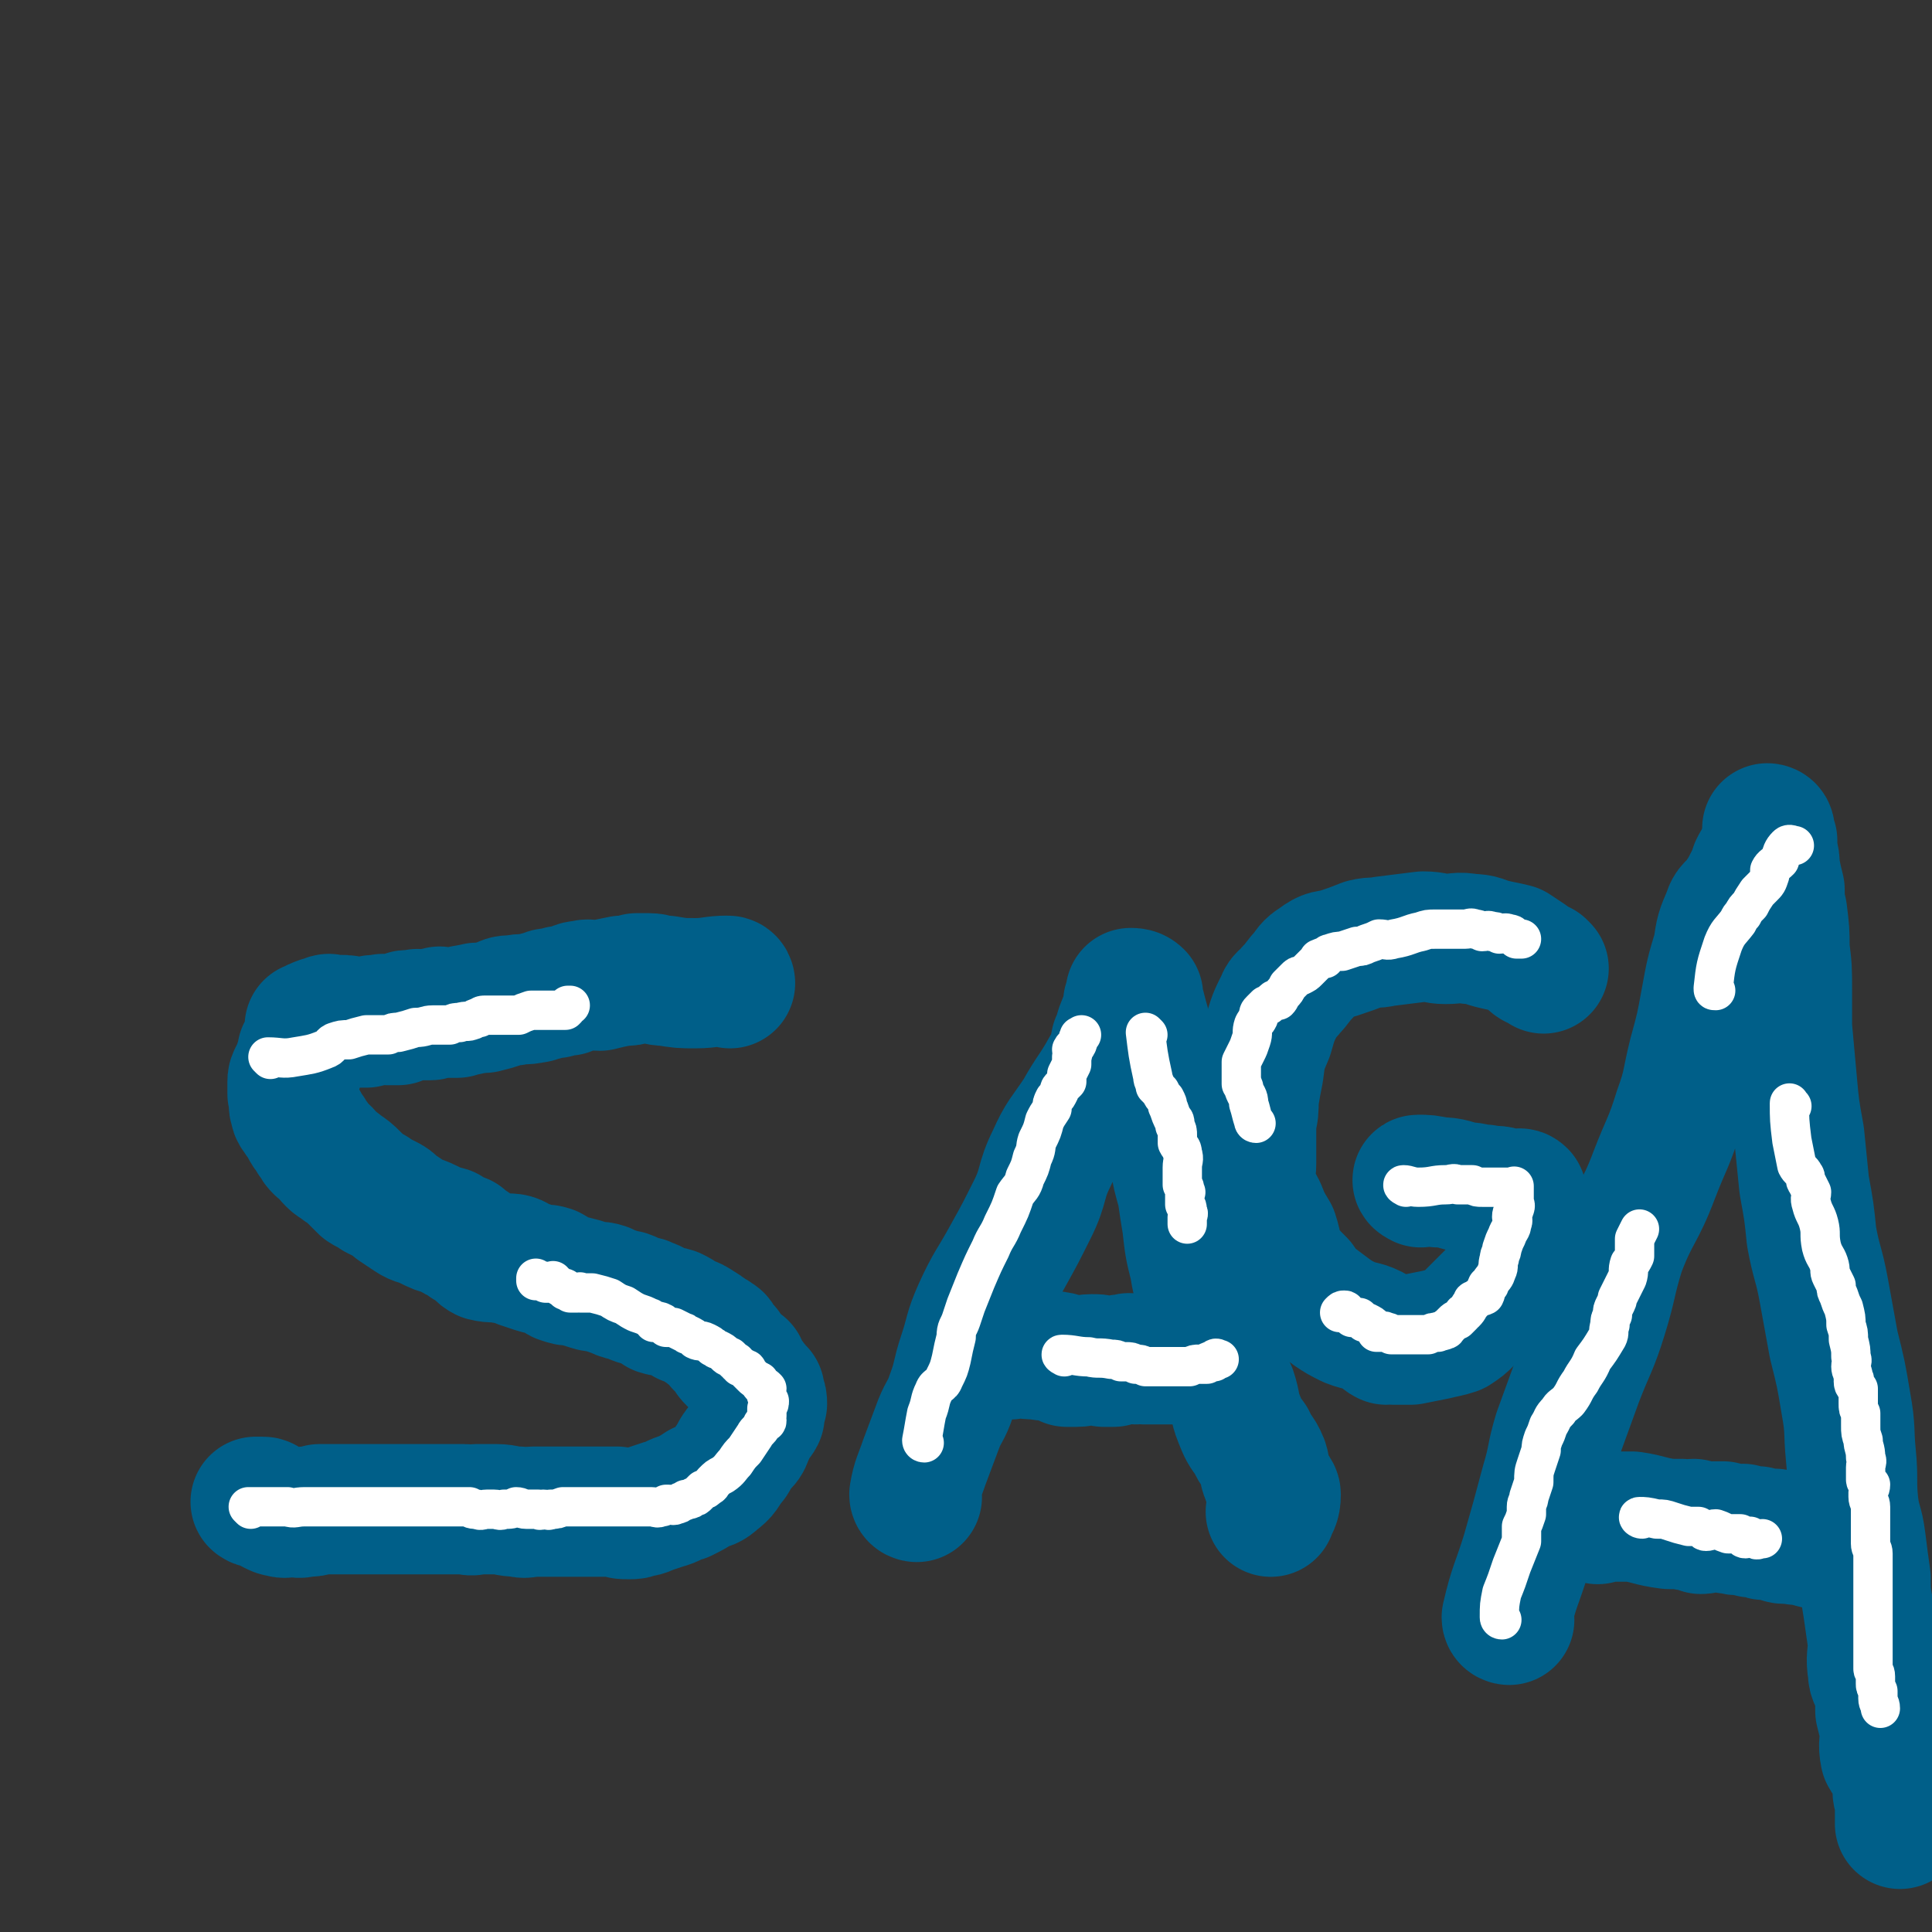 <svg viewBox='0 0 786 786' version='1.1' xmlns='http://www.w3.org/2000/svg' xmlns:xlink='http://www.w3.org/1999/xlink'><rect x="0" y="0" width="786" height="786" fill="#333333" stroke="none"/><g fill='none' stroke='#005F89' stroke-width='53' stroke-linecap='round' stroke-linejoin='round'><path d='M297,400c0,0 0,-1 -1,-1 -6,0 -7,1 -13,1 -6,0 -6,0 -12,-1 -4,0 -4,-1 -7,-1 -2,0 -2,0 -5,0 -3,1 -3,1 -6,1 -5,1 -5,1 -9,2 -4,0 -4,-1 -7,0 -3,0 -3,1 -6,2 -3,0 -3,0 -5,1 -3,0 -3,0 -5,1 -2,0 -2,1 -4,1 -4,1 -4,0 -8,1 -3,0 -3,0 -5,1 -3,1 -3,1 -7,2 -1,0 -1,0 -3,0 -2,1 -2,0 -4,1 -2,0 -2,0 -4,1 -2,0 -2,0 -3,0 -1,0 -1,0 -2,0 -2,0 -2,-1 -3,0 -2,0 -2,1 -3,1 -2,0 -2,0 -4,0 -1,0 -1,-1 -2,0 -2,0 -2,0 -3,0 -1,0 -1,0 -2,1 -1,0 -1,0 -2,1 -1,0 -1,0 -2,0 -1,0 -1,0 -1,0 -1,0 -1,0 -2,0 -1,0 -1,-1 -2,0 -1,0 -1,0 -2,0 -2,0 -2,0 -4,1 -1,0 -1,0 -2,0 -2,0 -2,0 -4,0 -2,-1 -2,-1 -4,-1 -1,0 -1,0 -3,0 -1,0 -1,0 -1,0 -1,0 -1,-1 -2,0 0,0 0,0 -1,1 -1,0 -1,-1 -2,0 -1,0 -1,0 -2,1 0,0 0,0 0,1 -1,0 -1,0 -2,0 0,0 0,-1 0,0 0,0 0,0 0,1 0,0 0,0 0,1 0,0 0,0 0,1 -1,2 -1,2 -1,5 -1,1 -1,1 -2,2 0,2 0,2 -1,4 -1,3 -1,3 -2,5 -1,2 -1,2 -1,3 0,1 0,1 0,2 0,1 0,1 0,3 0,1 1,1 1,3 0,1 -1,1 0,3 0,2 1,2 2,4 1,1 1,1 2,3 1,2 1,2 2,3 1,2 1,2 2,3 1,2 1,2 2,3 3,2 3,3 5,5 2,2 2,1 4,3 3,2 3,2 5,4 2,2 2,2 4,4 3,2 3,1 5,3 2,1 2,1 4,2 2,1 2,1 4,3 3,2 3,2 6,4 3,2 3,1 7,3 4,2 4,2 8,3 3,2 3,2 6,3 2,2 2,2 4,3 3,2 3,3 5,4 4,1 4,0 8,1 4,0 4,0 7,2 3,1 3,1 6,2 3,1 3,0 6,1 2,1 2,2 4,3 3,1 3,1 5,1 4,1 4,1 7,2 3,1 3,0 6,1 2,1 2,1 5,2 2,1 2,1 4,1 3,1 3,2 5,2 1,1 2,0 3,1 3,1 3,1 5,3 3,1 3,0 6,1 2,1 2,1 5,3 3,1 3,1 6,3 2,1 1,1 3,2 1,1 2,1 3,2 2,1 1,1 2,3 2,2 2,1 3,3 1,2 1,2 2,3 2,2 2,2 4,3 0,1 0,2 1,3 0,0 1,0 1,1 1,1 1,1 2,3 0,1 1,0 1,1 1,1 1,1 2,2 0,1 0,1 0,2 1,1 1,2 1,3 -1,1 -1,1 -1,2 -1,2 0,2 0,3 -1,2 -2,2 -3,4 -1,2 -1,3 -2,5 -1,3 -2,2 -4,5 -2,3 -1,3 -3,5 -3,4 -2,4 -6,7 -2,2 -3,2 -6,3 -3,2 -3,2 -7,4 -4,1 -4,2 -8,3 -3,1 -3,1 -6,2 -2,1 -2,1 -4,1 -2,1 -2,1 -4,1 -3,0 -3,0 -5,-1 -3,0 -3,0 -6,0 -4,0 -4,0 -8,0 -3,0 -3,0 -7,0 -2,0 -2,0 -5,0 -2,0 -2,0 -4,0 -2,0 -2,0 -4,0 -3,0 -3,1 -6,0 -5,0 -5,-1 -9,-1 -4,0 -4,0 -8,0 -3,1 -3,0 -5,0 -3,0 -3,0 -5,0 -2,0 -2,0 -5,0 -3,0 -3,0 -7,0 -4,0 -4,0 -8,0 -6,0 -6,0 -12,0 -6,0 -6,0 -12,0 -5,0 -5,0 -10,0 -3,1 -3,1 -6,1 -3,1 -3,0 -5,0 -2,0 -3,1 -5,0 -1,0 -1,0 -3,-1 -1,-1 -1,-1 -2,-2 -1,0 -1,-1 -2,-1 0,0 0,0 -1,0 -1,1 -2,0 -2,0 0,0 1,0 2,0 '/><path d='M373,609c0,0 -1,0 -1,-1 1,-6 2,-7 4,-13 3,-8 3,-8 6,-16 2,-5 3,-5 5,-11 3,-8 2,-8 5,-17 3,-9 2,-9 6,-18 5,-11 6,-11 12,-22 5,-9 5,-9 10,-19 5,-10 3,-11 8,-21 4,-9 5,-9 11,-18 5,-9 6,-9 11,-18 3,-5 3,-6 4,-11 2,-4 1,-4 3,-8 0,-1 1,-1 1,-2 1,-2 1,-2 2,-3 0,-1 0,-1 -1,-1 0,-1 0,-1 0,-2 1,-1 1,-1 1,-1 1,-1 0,-1 0,-2 0,0 0,-1 0,-1 1,0 2,0 3,1 0,0 0,1 0,2 1,3 1,3 2,7 2,7 2,7 3,14 2,6 2,6 3,12 2,7 2,7 4,14 1,9 1,9 3,18 1,6 1,6 3,13 1,7 1,7 2,13 1,9 1,9 3,17 1,6 1,6 3,12 2,9 2,9 5,18 1,6 0,6 2,12 2,5 3,4 5,9 2,6 1,6 3,11 2,5 2,5 5,9 2,5 3,4 5,9 1,3 0,3 1,5 1,3 1,3 3,6 0,1 1,1 1,2 0,4 -1,4 -2,7 '/><path d='M411,551c0,0 -2,-1 -1,-1 5,0 6,1 12,1 4,1 4,0 8,1 2,0 2,1 4,2 2,0 2,0 4,0 3,0 3,-1 6,-1 3,0 3,0 5,1 2,0 2,0 4,0 3,-1 3,-1 5,-1 2,-1 2,0 4,0 2,-1 2,0 3,0 3,0 3,0 5,0 4,0 4,0 8,0 '/><path d='M578,481c0,0 -2,-1 -1,-1 3,0 4,0 8,1 6,0 6,1 11,2 4,0 4,1 8,1 3,1 4,0 7,1 1,0 1,1 2,1 1,0 1,0 3,0 0,-1 0,0 1,0 1,0 1,-1 2,0 0,0 -1,0 -1,1 0,1 1,1 1,3 0,1 0,1 0,3 0,2 0,2 0,5 0,3 0,3 0,6 0,3 0,3 -1,6 -1,3 -2,3 -3,7 -1,2 -1,2 -2,4 -1,2 -2,2 -3,3 -2,2 -2,2 -4,4 -2,2 -2,2 -4,4 -3,3 -3,3 -5,5 -2,2 -2,2 -5,4 -3,1 -4,1 -8,2 -5,1 -5,1 -10,2 -3,0 -3,0 -7,0 -1,-1 -1,0 -3,0 -2,-1 -2,-2 -4,-3 -5,-3 -6,-2 -11,-4 -4,-2 -4,-2 -7,-4 -4,-3 -4,-3 -8,-6 -3,-3 -3,-3 -5,-6 -4,-4 -4,-4 -7,-8 -3,-5 -2,-6 -4,-12 -3,-5 -3,-5 -5,-10 -2,-4 -3,-4 -4,-9 -1,-5 0,-5 0,-10 0,-8 0,-8 0,-17 1,-4 1,-4 1,-9 1,-6 1,-6 2,-11 1,-8 1,-8 4,-15 2,-7 2,-7 5,-13 1,-3 2,-2 4,-5 3,-3 3,-4 6,-7 2,-3 2,-3 5,-5 4,-3 4,-2 8,-3 6,-2 6,-2 11,-4 4,-1 4,0 8,-1 8,-1 8,-1 16,-2 5,0 5,1 9,1 5,0 5,-1 10,0 5,0 5,1 9,2 4,1 5,1 9,2 3,2 3,2 6,4 2,2 2,2 5,3 0,0 0,0 1,1 '/><path d='M614,659c0,0 -1,0 -1,-1 3,-13 4,-13 8,-26 4,-14 4,-14 8,-29 3,-10 2,-10 5,-20 4,-11 4,-11 8,-22 5,-13 6,-13 10,-26 4,-13 3,-13 7,-26 6,-16 8,-15 14,-31 5,-13 6,-13 10,-26 4,-11 3,-11 6,-23 3,-11 3,-11 5,-22 2,-11 2,-11 5,-21 1,-7 1,-7 4,-14 1,-4 3,-3 5,-7 2,-3 2,-3 4,-7 1,-2 1,-2 2,-5 1,-2 1,-2 2,-3 0,-1 0,-1 1,-2 1,-1 1,-1 1,-3 1,0 1,0 1,-1 0,-2 0,-2 0,-3 0,-1 0,-1 0,-2 0,-1 0,-1 0,-1 0,-1 0,-1 0,-1 0,0 1,0 1,1 0,0 0,0 0,1 0,1 0,1 1,3 0,2 0,2 0,4 1,4 1,4 1,7 1,5 1,5 2,9 0,5 0,5 1,9 1,8 1,8 1,15 1,8 1,8 1,17 0,7 0,7 0,15 1,11 1,11 2,22 1,11 1,11 3,22 1,10 1,10 2,20 2,11 2,11 3,21 2,11 3,11 5,22 2,11 2,11 4,22 3,12 3,12 5,24 2,11 1,11 2,21 1,10 0,10 1,20 1,8 2,7 3,15 1,8 1,8 2,15 0,6 0,6 1,12 1,7 1,7 2,14 0,6 -1,6 0,12 0,3 1,3 2,6 1,5 1,5 1,10 1,4 1,4 2,8 0,5 -1,5 0,10 1,2 2,2 3,4 1,2 1,2 1,4 1,3 1,3 1,6 0,3 1,3 1,6 0,4 0,4 0,8 '/><path d='M650,618c0,0 -2,-1 -1,-1 6,0 7,0 15,0 7,1 7,2 15,3 2,0 2,0 5,0 2,1 2,0 5,0 1,1 1,1 3,2 2,0 2,-1 5,-1 2,0 2,0 4,0 2,1 2,1 4,1 2,1 2,0 4,0 1,1 1,1 3,1 1,1 1,0 3,0 1,1 1,1 2,1 1,1 1,0 3,0 1,0 1,0 2,0 2,1 2,2 4,2 1,0 1,-1 1,-1 2,1 2,1 3,1 1,1 1,0 3,0 1,1 1,1 3,1 2,1 2,1 5,1 2,1 2,0 4,0 1,0 1,0 1,0 '/></g>
<g fill='none' stroke='#FFFFFF' stroke-width='16' stroke-linecap='round' stroke-linejoin='round'><path d='M102,614c0,0 -1,-1 -1,-1 7,0 8,0 16,0 3,1 3,0 7,0 2,0 2,0 5,0 3,0 3,0 6,0 3,0 3,0 5,0 2,0 2,0 4,0 3,0 3,0 6,0 1,0 1,0 2,0 1,0 1,0 2,0 2,0 2,0 3,0 1,0 1,0 3,0 1,0 1,0 2,0 1,0 1,0 2,0 2,0 2,0 3,0 1,0 1,0 1,0 3,0 3,0 5,0 2,0 2,0 3,0 2,0 2,0 3,0 2,0 2,0 3,0 1,0 1,0 2,0 2,0 2,0 4,0 1,0 1,0 3,0 1,1 1,1 3,1 2,1 2,0 4,0 1,0 1,0 3,0 2,0 2,1 4,0 3,0 3,0 5,-1 2,0 2,1 4,1 2,0 2,0 5,0 1,1 1,0 2,0 2,0 2,1 3,0 3,0 2,0 5,-1 2,0 2,0 4,0 2,0 2,0 4,0 1,0 1,0 3,0 1,0 1,0 3,0 2,0 2,0 5,0 2,0 2,0 4,0 3,0 3,0 5,0 2,0 2,0 4,0 2,0 2,0 4,0 2,0 2,1 4,0 1,0 1,0 2,-1 0,0 0,0 1,0 1,0 2,1 3,0 1,0 1,0 2,-1 1,0 1,0 2,-1 1,0 1,0 1,0 1,0 1,0 2,-1 1,0 1,0 2,-1 1,-1 1,-1 2,-2 1,0 1,0 2,-1 2,-1 1,-1 2,-2 2,-2 2,-2 4,-3 3,-2 3,-3 5,-5 2,-3 2,-3 4,-5 2,-3 2,-3 4,-6 1,-2 2,-2 3,-4 0,0 0,-1 1,-1 0,-1 1,0 1,-1 0,0 -1,-1 0,-2 0,-2 0,-2 0,-3 1,-2 1,-2 1,-3 -1,-2 -1,-1 -1,-2 -1,-2 0,-2 0,-3 -1,-1 -1,-1 -2,-1 -1,-1 -1,-1 -1,-2 -2,-1 -2,-1 -3,-2 -1,-1 -1,-1 -2,-2 0,-1 0,-1 -1,-1 -1,-1 -1,-1 -2,-1 0,-1 -1,-1 -1,-1 -1,-1 0,-1 -1,-1 -1,-1 -1,-1 -2,-2 -1,0 -1,0 -2,-1 -1,-1 -1,-1 -3,-2 -1,0 -1,-1 -2,-1 -1,-1 -1,-1 -3,-2 -2,-1 -2,0 -4,-1 -1,-1 -1,-1 -3,-2 -1,0 -1,-1 -2,-1 -2,-1 -2,-1 -4,-2 -1,0 -2,0 -3,0 -1,-1 -1,-2 -2,-2 -1,-1 -2,0 -3,0 -1,-1 -1,-2 -2,-2 -2,-1 -2,-1 -5,-2 -2,-1 -2,-1 -5,-3 -3,-1 -3,-1 -6,-3 -3,-1 -3,-1 -7,-2 -2,0 -2,0 -5,0 0,-1 0,0 -1,0 -1,0 -1,0 -2,0 0,0 0,0 -1,0 -1,-1 -1,-1 -2,-1 0,-1 0,-1 -1,-1 -2,-1 -2,-1 -3,-2 -1,0 -1,0 -1,-1 -1,0 -1,1 -2,1 -1,0 -1,0 -1,0 -1,-1 -1,-1 -2,-1 -1,0 -1,0 -2,0 0,-1 0,0 0,0 0,-1 0,-1 0,-1 '/><path d='M110,431c0,0 -1,-1 -1,-1 5,0 6,1 11,0 6,-1 7,-1 12,-3 3,-1 2,-2 4,-3 3,-1 3,-1 6,-1 3,-1 3,-1 7,-2 2,0 2,0 4,0 2,0 2,0 5,0 2,-1 2,-1 4,-1 4,-1 4,-1 7,-2 4,0 4,-1 7,-1 4,0 4,0 7,0 2,-1 2,-1 4,-1 3,-1 3,0 5,-1 1,0 1,-1 3,-1 1,-1 1,-1 3,-1 1,0 1,0 3,0 1,0 1,0 3,0 2,0 2,0 3,0 2,0 2,0 4,0 2,-1 2,-1 5,-2 1,0 1,0 2,0 3,0 3,0 5,0 1,0 1,0 2,0 1,0 1,0 2,0 1,0 2,0 3,0 1,-1 1,-1 1,-2 1,0 0,0 1,0 '/><path d='M376,587c0,0 -1,0 -1,-1 1,-5 1,-6 2,-11 2,-5 1,-5 3,-9 1,-3 3,-2 4,-5 2,-4 2,-4 3,-8 1,-5 1,-5 2,-9 0,-4 1,-4 2,-7 1,-3 1,-3 2,-6 2,-5 2,-5 4,-10 3,-7 3,-7 6,-13 2,-5 3,-5 5,-10 3,-6 3,-6 5,-12 2,-3 3,-3 4,-7 2,-4 2,-4 3,-8 2,-4 1,-4 2,-7 2,-4 2,-4 3,-8 1,-2 1,-2 3,-5 0,-2 0,-2 1,-4 1,-1 1,-1 2,-3 0,-1 0,-1 1,-2 1,-1 1,-1 2,-2 0,-1 0,-1 0,-3 1,-2 1,-2 2,-4 0,-2 0,-2 0,-3 1,-2 0,-2 0,-3 1,-2 2,-1 2,-2 1,-1 0,-2 1,-3 0,-1 0,0 1,-1 0,0 0,0 0,0 '/><path d='M433,552c0,0 -2,-1 -1,-1 5,0 6,1 11,1 4,1 4,0 9,1 2,0 2,0 4,1 1,0 1,0 2,0 2,0 2,0 4,1 2,0 2,0 4,1 2,0 2,0 5,0 3,0 3,0 5,0 2,0 2,0 4,0 2,0 2,0 4,0 2,-1 2,-1 4,-1 1,0 2,0 3,0 1,-1 0,-1 1,-1 1,-1 1,0 2,0 0,-1 0,-1 0,-1 1,-1 1,0 2,0 '/><path d='M467,421c0,0 -1,-1 -1,-1 1,8 1,9 3,18 0,2 1,2 1,4 1,1 1,1 2,2 1,2 1,2 2,3 1,2 1,2 1,3 1,2 1,3 2,5 1,1 1,1 1,3 1,2 1,2 1,4 0,1 0,1 0,3 1,2 2,2 2,4 1,3 0,3 0,6 0,1 0,1 0,2 0,3 0,3 0,5 1,1 1,1 1,3 1,0 0,0 0,1 0,0 0,0 0,0 0,1 0,1 0,2 0,1 0,1 0,2 1,1 1,1 1,3 1,1 0,1 0,2 0,0 0,0 0,1 0,1 0,1 0,2 '/><path d='M572,483c0,0 -2,-1 -1,-1 2,0 3,1 6,1 6,0 6,-1 11,-1 3,0 3,-1 5,0 3,0 3,0 6,0 2,1 2,1 4,1 3,0 3,0 6,0 1,0 1,0 3,0 1,0 1,0 2,0 1,0 1,0 2,0 0,0 0,-1 0,0 0,0 0,0 0,1 0,1 0,1 0,2 0,1 0,1 0,3 0,1 1,1 0,3 0,1 -1,1 -1,3 0,1 1,1 0,3 0,2 -1,2 -2,5 -1,2 -1,2 -2,5 0,2 -1,2 -1,4 -1,3 0,3 -1,5 -1,3 -1,2 -3,5 0,1 0,1 -1,1 -1,2 0,2 -1,4 -2,1 -2,0 -4,2 -1,0 -1,0 -1,1 -2,2 -1,2 -3,4 0,0 -1,0 -1,1 -1,1 -1,1 -2,2 -1,0 -1,0 -2,1 -1,1 -1,1 -2,2 -1,0 0,1 -1,1 -2,1 -2,0 -3,1 -2,0 -2,0 -4,1 -2,0 -2,0 -3,0 -2,0 -2,0 -4,0 -1,0 -1,0 -3,0 -1,0 -1,0 -2,0 -1,0 -1,0 -3,0 -1,-1 -1,-1 -2,-1 -1,-1 -1,0 -2,0 -1,0 -1,0 -2,0 0,-1 0,-1 -1,-2 -1,-1 -1,-1 -3,-2 -1,0 -1,0 -1,0 -1,-1 -1,-1 -2,-2 -1,0 -1,0 -2,0 0,-1 -1,0 -1,0 -1,-1 -1,-1 -2,-2 -1,0 0,-1 -1,-1 -1,0 -1,0 -2,1 '/><path d='M511,457c0,0 -1,0 -1,-1 -1,-3 -1,-4 -2,-7 0,-3 -1,-3 -2,-6 0,-1 0,-1 -1,-2 0,-2 0,-2 0,-4 0,-3 0,-3 0,-5 1,-2 1,-2 2,-4 1,-2 1,-2 2,-5 1,-3 0,-3 1,-6 1,-2 1,-1 2,-3 0,-2 0,-2 1,-3 1,-1 1,-1 2,-2 0,0 1,0 1,0 1,-1 1,-1 2,-2 0,0 0,0 0,0 1,-1 1,0 2,0 1,-1 1,-2 2,-3 1,-1 1,-1 2,-3 1,-1 1,-1 3,-3 1,-1 1,-1 2,-1 2,-1 2,-1 3,-2 1,-1 1,-1 2,-2 1,-1 1,-1 2,-2 1,-1 0,-1 1,-1 1,-1 1,0 2,0 1,-1 1,-2 2,-2 3,-1 3,-1 5,-1 3,-1 3,-1 6,-2 2,0 2,0 4,-1 3,-1 3,-1 5,-2 3,0 3,1 6,0 6,-1 6,-2 11,-3 3,-1 3,-1 6,-1 1,0 1,0 3,0 2,0 2,0 3,0 1,0 1,0 2,0 0,0 0,0 1,0 2,0 2,0 3,0 2,0 2,-1 4,0 1,0 1,0 3,1 2,0 2,-1 4,0 2,0 1,0 3,1 2,0 2,-1 4,0 1,0 1,0 2,1 1,0 1,1 1,1 1,0 1,0 2,0 0,0 0,0 0,0 '/><path d='M611,659c0,0 -1,0 -1,-1 0,-5 0,-5 1,-10 2,-5 2,-5 4,-11 2,-5 2,-5 4,-10 0,-3 0,-3 0,-6 1,-2 1,-2 2,-5 0,-1 0,-2 0,-3 0,-2 1,-2 1,-4 1,-3 1,-3 2,-6 0,-4 0,-4 1,-7 1,-3 1,-3 2,-6 0,-2 0,-2 1,-5 1,-2 1,-2 2,-5 2,-3 1,-3 4,-6 1,-2 2,-2 4,-4 3,-4 2,-4 5,-8 2,-4 3,-4 5,-9 3,-4 3,-4 6,-9 1,-2 0,-2 1,-5 0,-2 0,-2 1,-4 0,-2 0,-2 1,-4 1,-2 1,-2 1,-3 1,-2 1,-2 2,-4 1,-2 1,-2 2,-4 1,-3 0,-3 1,-6 1,-1 1,-1 2,-3 0,-1 0,-1 0,-3 0,0 0,0 0,-1 0,-1 0,-1 0,-2 0,-1 0,-1 0,-1 1,-2 1,-2 2,-4 '/><path d='M698,403c-1,0 -1,0 -1,-1 1,-9 1,-9 4,-18 2,-5 3,-5 6,-9 1,-2 1,-2 2,-3 1,-2 1,-2 3,-4 1,-2 1,-2 3,-5 1,-1 1,-1 2,-2 2,-2 2,-2 3,-5 0,-1 0,-1 0,-2 1,-2 2,-2 4,-4 1,-3 1,-4 3,-6 1,-1 2,0 3,0 '/><path d='M729,450c-1,0 -1,-2 -1,-1 0,6 0,7 1,15 1,5 1,5 2,10 1,2 2,2 3,4 1,1 0,2 1,3 1,2 1,2 2,4 0,2 -1,2 0,5 1,4 2,4 3,8 1,4 0,4 1,9 1,4 2,4 3,7 1,3 0,3 1,5 1,2 1,2 2,4 0,2 0,2 1,4 1,3 1,3 2,5 1,4 1,4 1,7 1,3 1,3 1,6 1,4 1,4 1,7 1,2 0,2 0,4 0,2 1,2 1,5 1,0 0,1 0,1 0,2 1,2 2,3 0,3 0,3 0,6 0,2 0,2 1,4 0,3 0,3 0,5 0,3 0,3 1,6 0,3 1,3 1,7 1,2 0,2 0,4 0,1 0,1 0,2 0,1 0,2 0,3 0,1 1,1 2,2 0,2 -1,2 -1,3 0,1 0,1 0,2 0,2 1,2 1,4 0,2 0,2 0,3 0,2 0,2 0,4 0,2 0,2 0,4 0,2 0,2 0,4 0,2 1,2 1,4 0,2 0,2 0,5 0,2 0,2 0,5 0,3 0,3 0,6 0,1 0,1 0,3 0,2 0,2 0,4 0,1 0,1 0,3 0,2 0,2 0,3 0,2 0,2 0,3 0,2 0,2 0,3 0,1 0,1 0,2 0,1 0,1 0,2 0,1 0,1 0,2 0,1 0,1 0,2 0,1 0,1 0,2 0,1 0,1 0,2 0,1 1,1 1,3 0,1 0,1 0,3 0,1 0,1 1,3 0,1 0,1 0,3 0,2 1,2 1,4 0,0 0,0 0,0 '/><path d='M668,618c-1,0 -2,-1 -1,-1 2,0 3,0 7,1 3,0 3,0 6,1 3,1 3,1 7,2 2,0 2,0 4,0 2,1 2,2 3,2 2,0 2,-1 4,-1 3,1 2,1 5,2 2,0 2,0 5,0 1,1 1,2 2,2 1,0 1,-1 2,-1 1,1 1,1 2,1 1,1 1,0 3,0 '/></g>
</svg>